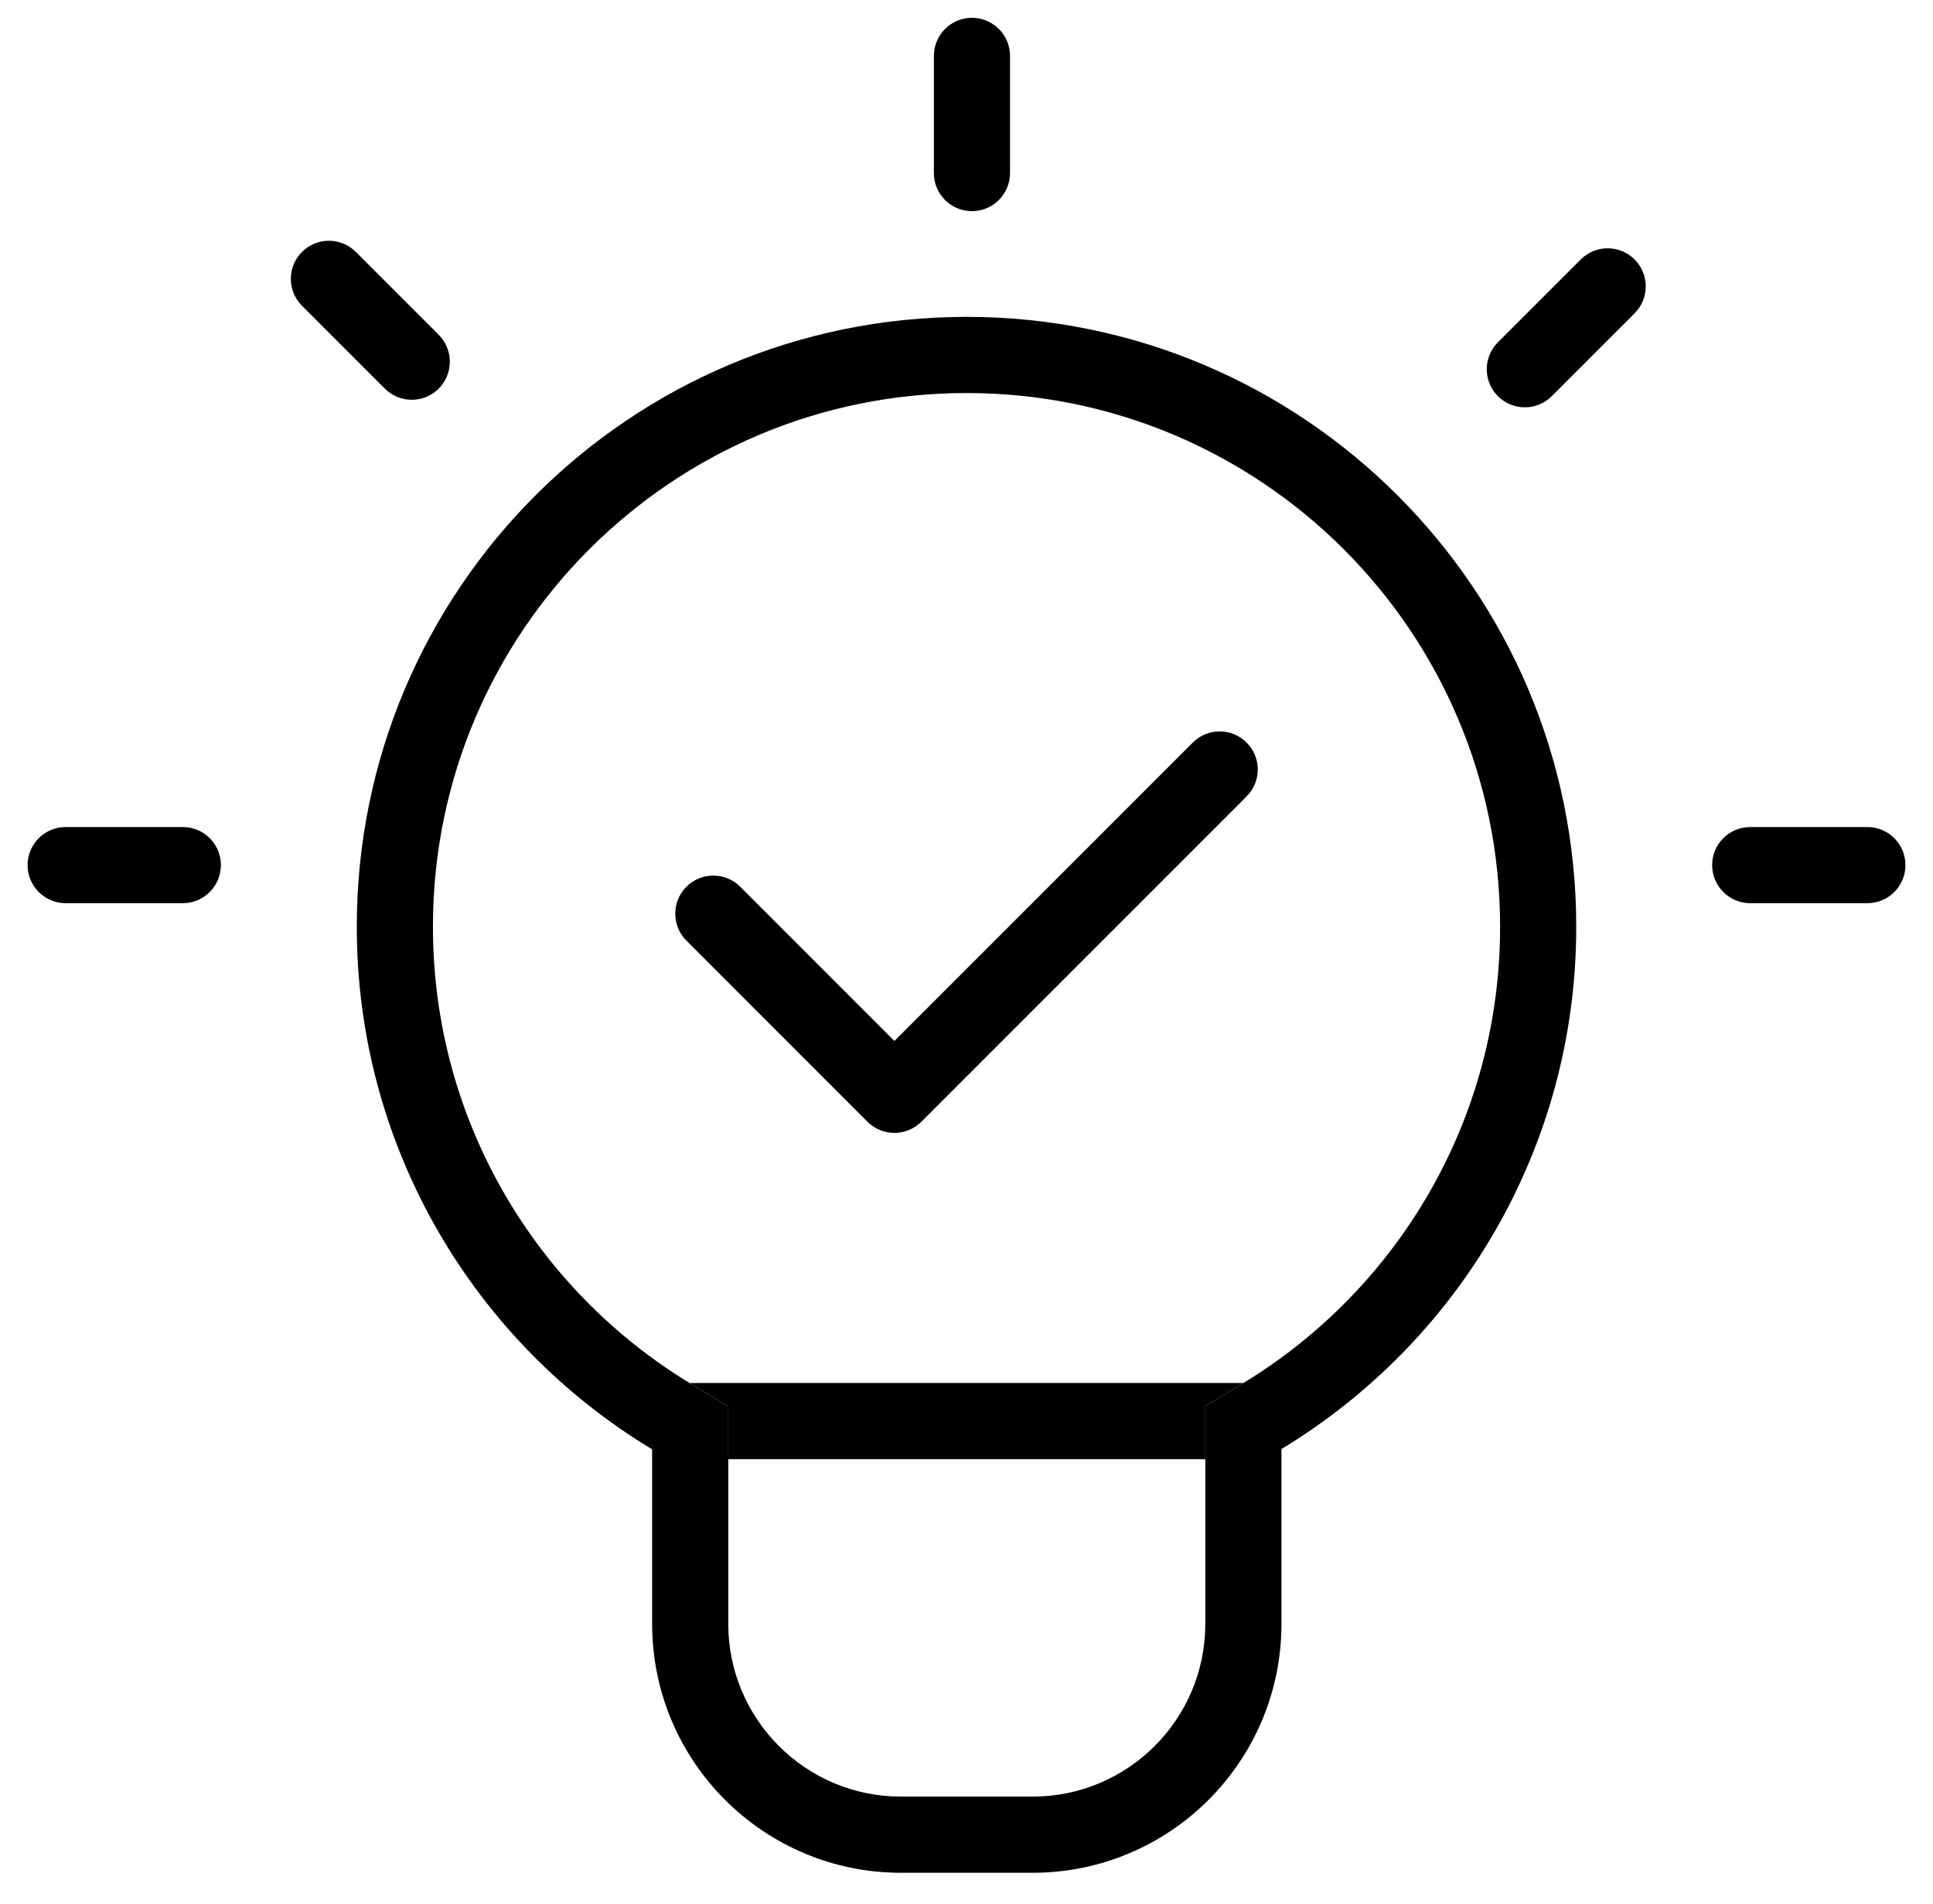 <svg width="66" height="65" viewBox="0 0 66 65" fill="none" xmlns="http://www.w3.org/2000/svg">
<path fill-rule="evenodd" clip-rule="evenodd" d="M33.186 0.608C33.904 0.608 34.486 1.19 34.486 1.908V5.908C34.486 6.626 33.904 7.208 33.186 7.208C32.468 7.208 31.886 6.626 31.886 5.908V1.908C31.886 1.19 32.468 0.608 33.186 0.608Z" fill="black" style="fill:black;fill:black;fill-opacity:1;"/>
<path fill-rule="evenodd" clip-rule="evenodd" d="M10.311 8.6C10.819 8.092 11.642 8.092 12.15 8.6L14.978 11.428C15.486 11.936 15.486 12.759 14.978 13.267C14.471 13.774 13.648 13.774 13.14 13.267L10.311 10.438C9.804 9.93 9.804 9.107 10.311 8.6Z" fill="black" style="fill:black;fill:black;fill-opacity:1;"/>
<path fill-rule="evenodd" clip-rule="evenodd" d="M51.144 13.524C50.637 13.016 50.637 12.193 51.144 11.685L53.973 8.857C54.48 8.349 55.304 8.349 55.811 8.857C56.319 9.365 56.319 10.188 55.811 10.696L52.983 13.524C52.475 14.032 51.652 14.032 51.144 13.524Z" fill="black" style="fill:black;fill:black;fill-opacity:1;"/>
<path fill-rule="evenodd" clip-rule="evenodd" d="M0.942 29.532C0.942 28.814 1.524 28.233 2.242 28.233H6.242C6.96 28.233 7.542 28.814 7.542 29.532C7.542 30.25 6.96 30.832 6.242 30.832H2.242C1.524 30.832 0.942 30.25 0.942 29.532Z" fill="black" style="fill:black;fill:black;fill-opacity:1;"/>
<path fill-rule="evenodd" clip-rule="evenodd" d="M58.459 29.532C58.459 28.814 59.041 28.233 59.759 28.233H63.759C64.477 28.233 65.059 28.814 65.059 29.532C65.059 30.25 64.477 30.832 63.759 30.832H59.759C59.041 30.832 58.459 30.25 58.459 29.532Z" fill="black" style="fill:black;fill:black;fill-opacity:1;"/>
<path fill-rule="evenodd" clip-rule="evenodd" d="M42.409 47.24L41.154 47.998V49.812H24.866V48.008L23.608 47.25C23.588 47.237 23.567 47.225 23.546 47.212H42.455C42.439 47.221 42.424 47.231 42.409 47.24Z" fill="black" style="fill:black;fill:black;fill-opacity:1;"/>
<path fill-rule="evenodd" clip-rule="evenodd" d="M42.564 25.349C43.072 25.856 43.072 26.679 42.564 27.187L31.458 38.293C31.214 38.537 30.884 38.674 30.539 38.674C30.194 38.674 29.863 38.537 29.619 38.293L23.436 32.109C22.929 31.601 22.929 30.778 23.436 30.271C23.944 29.763 24.767 29.763 25.275 30.271L30.539 35.535L40.726 25.349C41.233 24.841 42.056 24.841 42.564 25.349Z" fill="#FD312E" style="fill:#FD312E;fill:color(display-p3 0.992 0.192 0.18);fill-opacity:1;"/>
<path fill-rule="evenodd" clip-rule="evenodd" d="M41.154 47.998L42.409 47.24C47.695 44.045 51.219 38.25 51.219 31.635C51.219 21.573 43.062 13.417 33 13.417C22.939 13.417 14.782 21.573 14.782 31.635C14.782 38.257 18.313 44.057 23.608 47.25L24.866 48.008V55.432C24.866 58.69 27.507 61.331 30.765 61.331H35.255C38.513 61.331 41.154 58.69 41.154 55.432L41.154 47.998ZM43.754 49.465V55.432C43.754 60.126 39.949 63.931 35.255 63.931H30.765C26.071 63.931 22.266 60.126 22.266 55.432V49.476C16.223 45.833 12.182 39.206 12.182 31.635C12.182 20.137 21.503 10.817 33 10.817C44.498 10.817 53.819 20.137 53.819 31.635C53.819 39.198 49.786 45.819 43.754 49.465Z" fill="black" style="fill:black;fill:black;fill-opacity:1;"/>
</svg>

